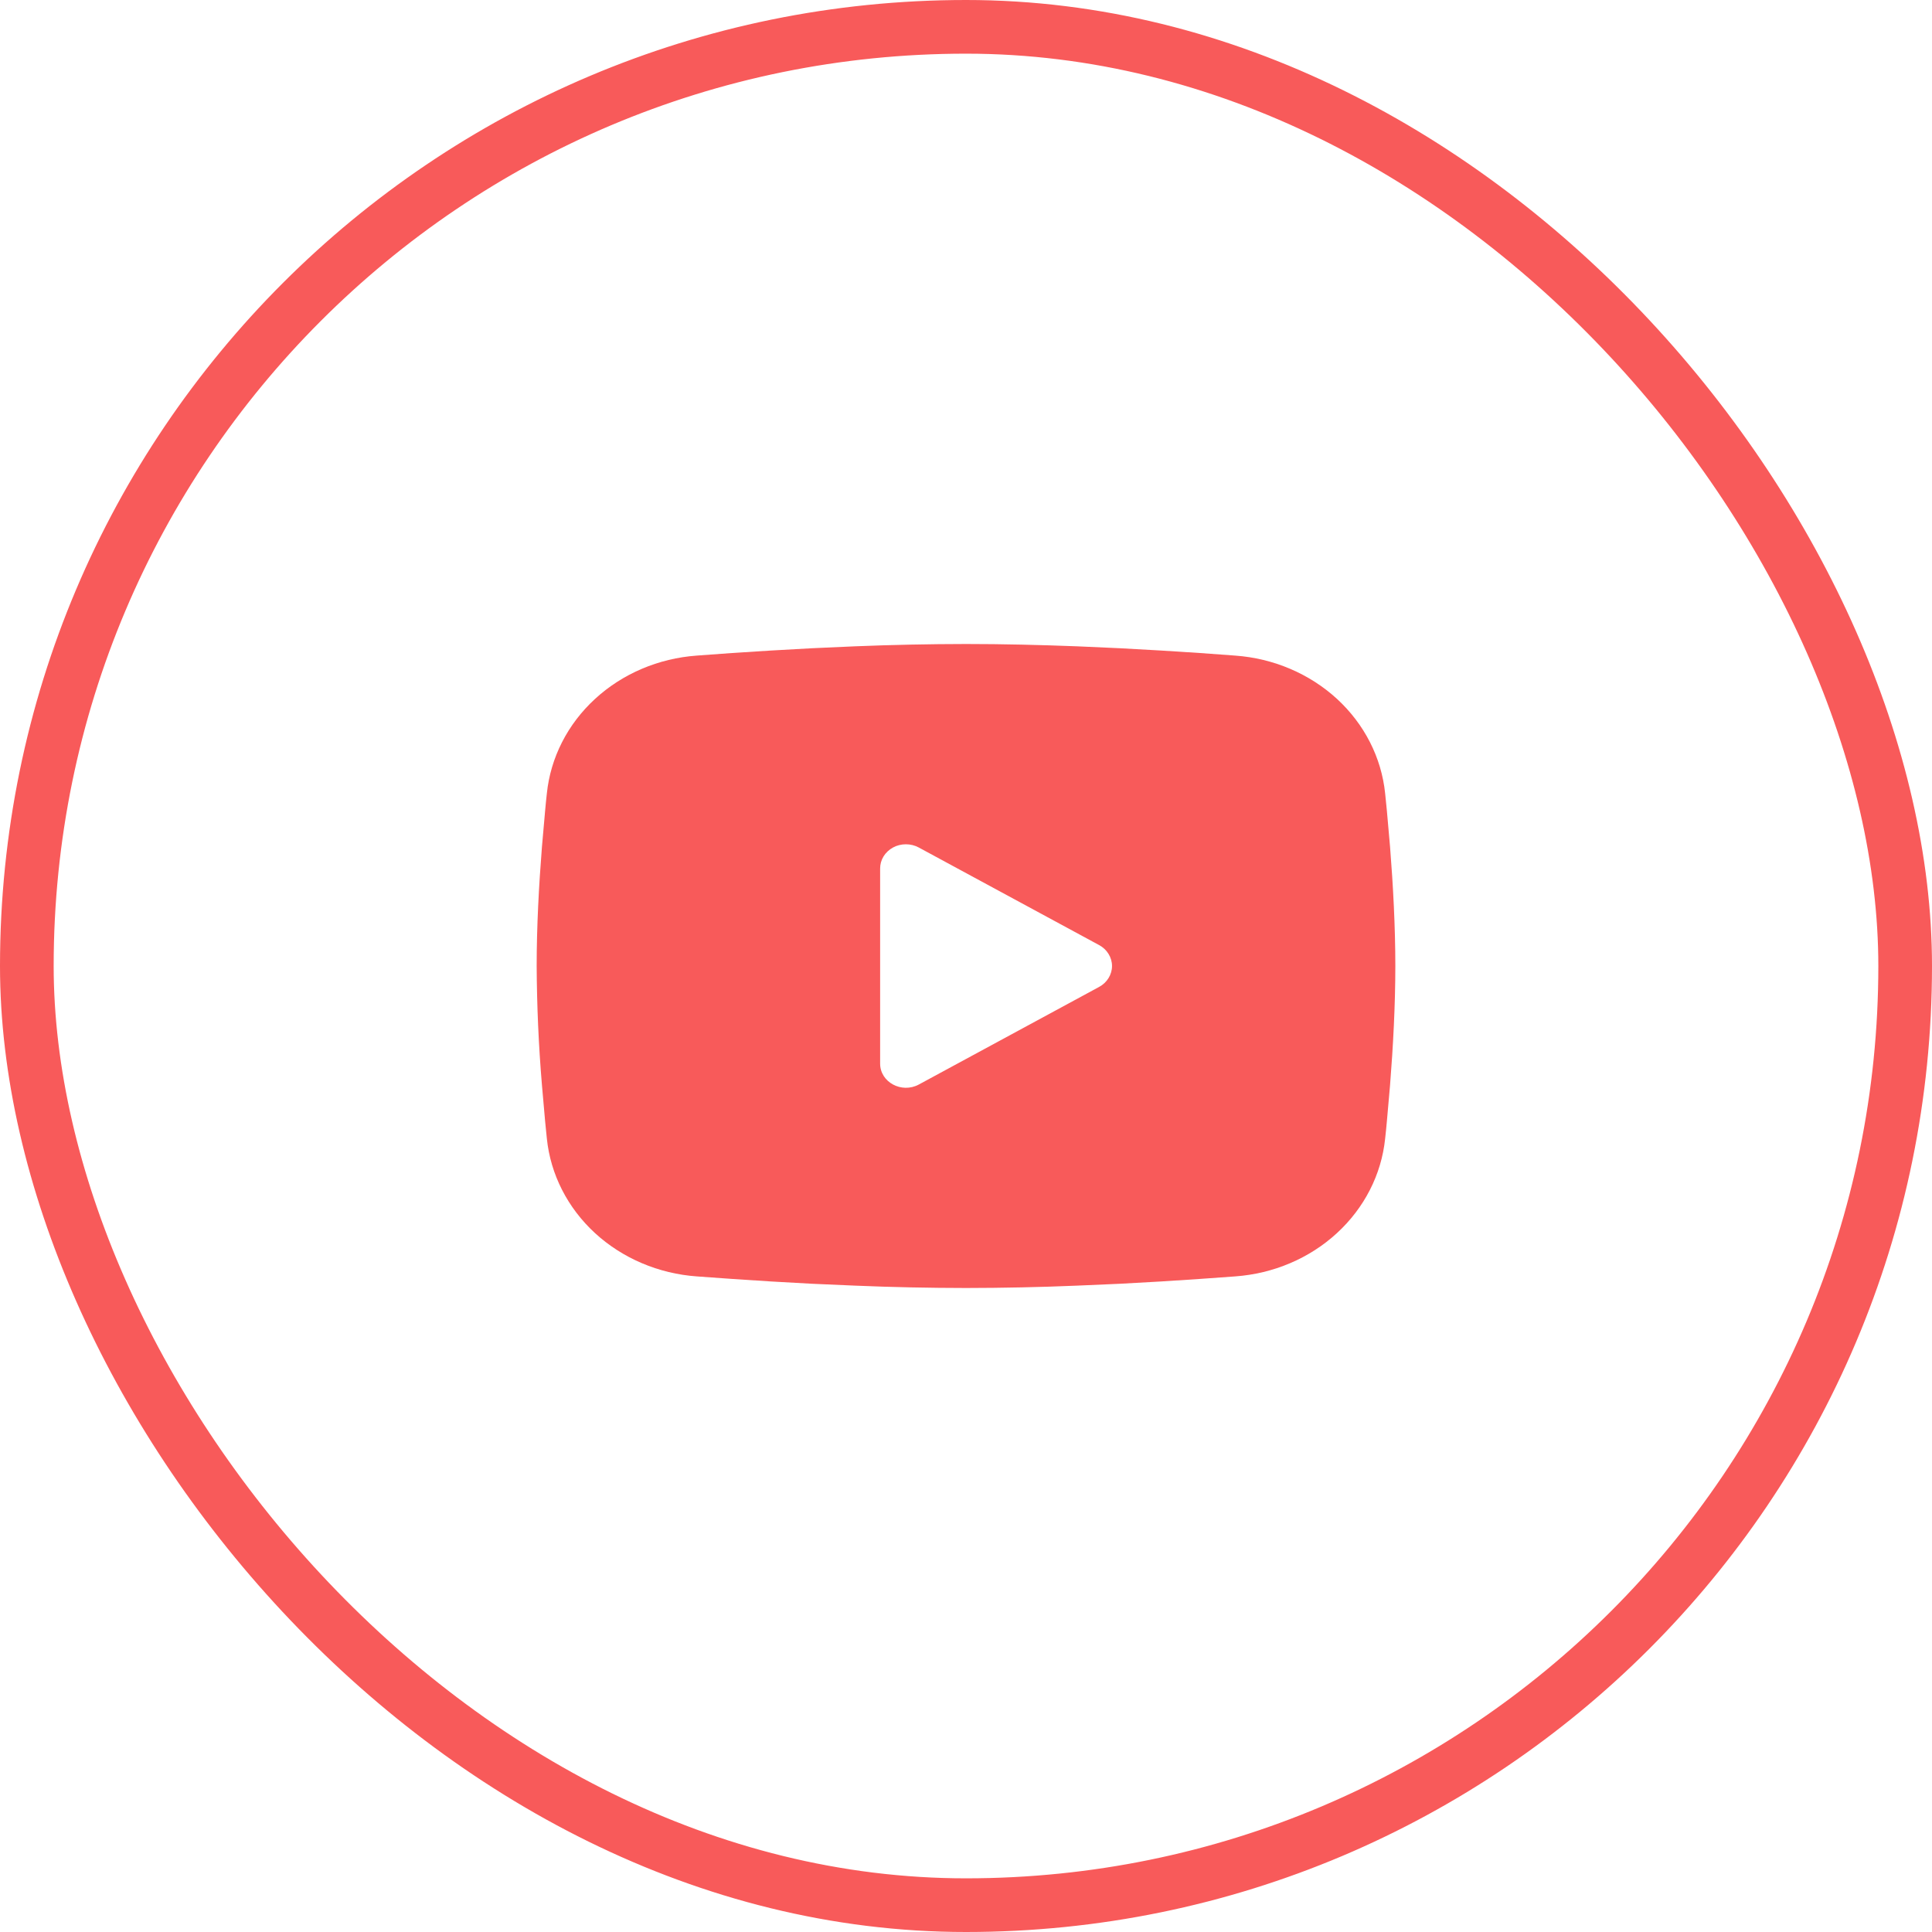 <svg width="36" height="36" viewBox="0 0 36 36" fill="none" xmlns="http://www.w3.org/2000/svg">
<rect x="0.5" y="0.5" width="35" height="35" rx="17.5" stroke="#F85A5A"/>
<path fill-rule="evenodd" clip-rule="evenodd" d="M18 12C18.684 12 19.386 12.017 20.066 12.043L20.869 12.079L21.638 12.122L22.358 12.168L23.015 12.216C23.729 12.267 24.4 12.553 24.912 13.022C25.423 13.492 25.741 14.115 25.81 14.783L25.842 15.102L25.902 15.784C25.958 16.492 26 17.263 26 18C26 18.737 25.958 19.508 25.902 20.215L25.842 20.898C25.832 21.008 25.822 21.113 25.81 21.217C25.741 21.885 25.423 22.508 24.911 22.978C24.4 23.448 23.728 23.733 23.014 23.784L22.358 23.831L21.638 23.878L20.869 23.921L20.066 23.956C19.378 23.985 18.689 23.999 18 24C17.311 23.999 16.622 23.985 15.934 23.956L15.131 23.921L14.362 23.878L13.642 23.831L12.985 23.784C12.271 23.733 11.6 23.447 11.088 22.978C10.577 22.508 10.259 21.885 10.19 21.217L10.158 20.898L10.098 20.215C10.036 19.478 10.004 18.739 10 18C10 17.263 10.042 16.492 10.098 15.784L10.158 15.102C10.168 14.992 10.178 14.887 10.19 14.783C10.259 14.116 10.577 13.492 11.088 13.023C11.599 12.553 12.271 12.267 12.984 12.216L13.641 12.168L14.361 12.122L15.13 12.079L15.934 12.043C16.622 12.015 17.311 12.001 18 12ZM16.4 16.181V19.819C16.4 20.165 16.8 20.381 17.12 20.209L20.48 18.39C20.553 18.351 20.614 18.294 20.656 18.225C20.698 18.157 20.721 18.079 20.721 18C20.721 17.921 20.698 17.843 20.656 17.775C20.614 17.706 20.553 17.649 20.48 17.61L17.12 15.792C17.047 15.752 16.964 15.732 16.88 15.732C16.796 15.732 16.713 15.752 16.64 15.792C16.567 15.832 16.506 15.889 16.464 15.957C16.422 16.025 16.4 16.103 16.4 16.182V16.181Z" fill="#F85A5A"/>
</svg>

